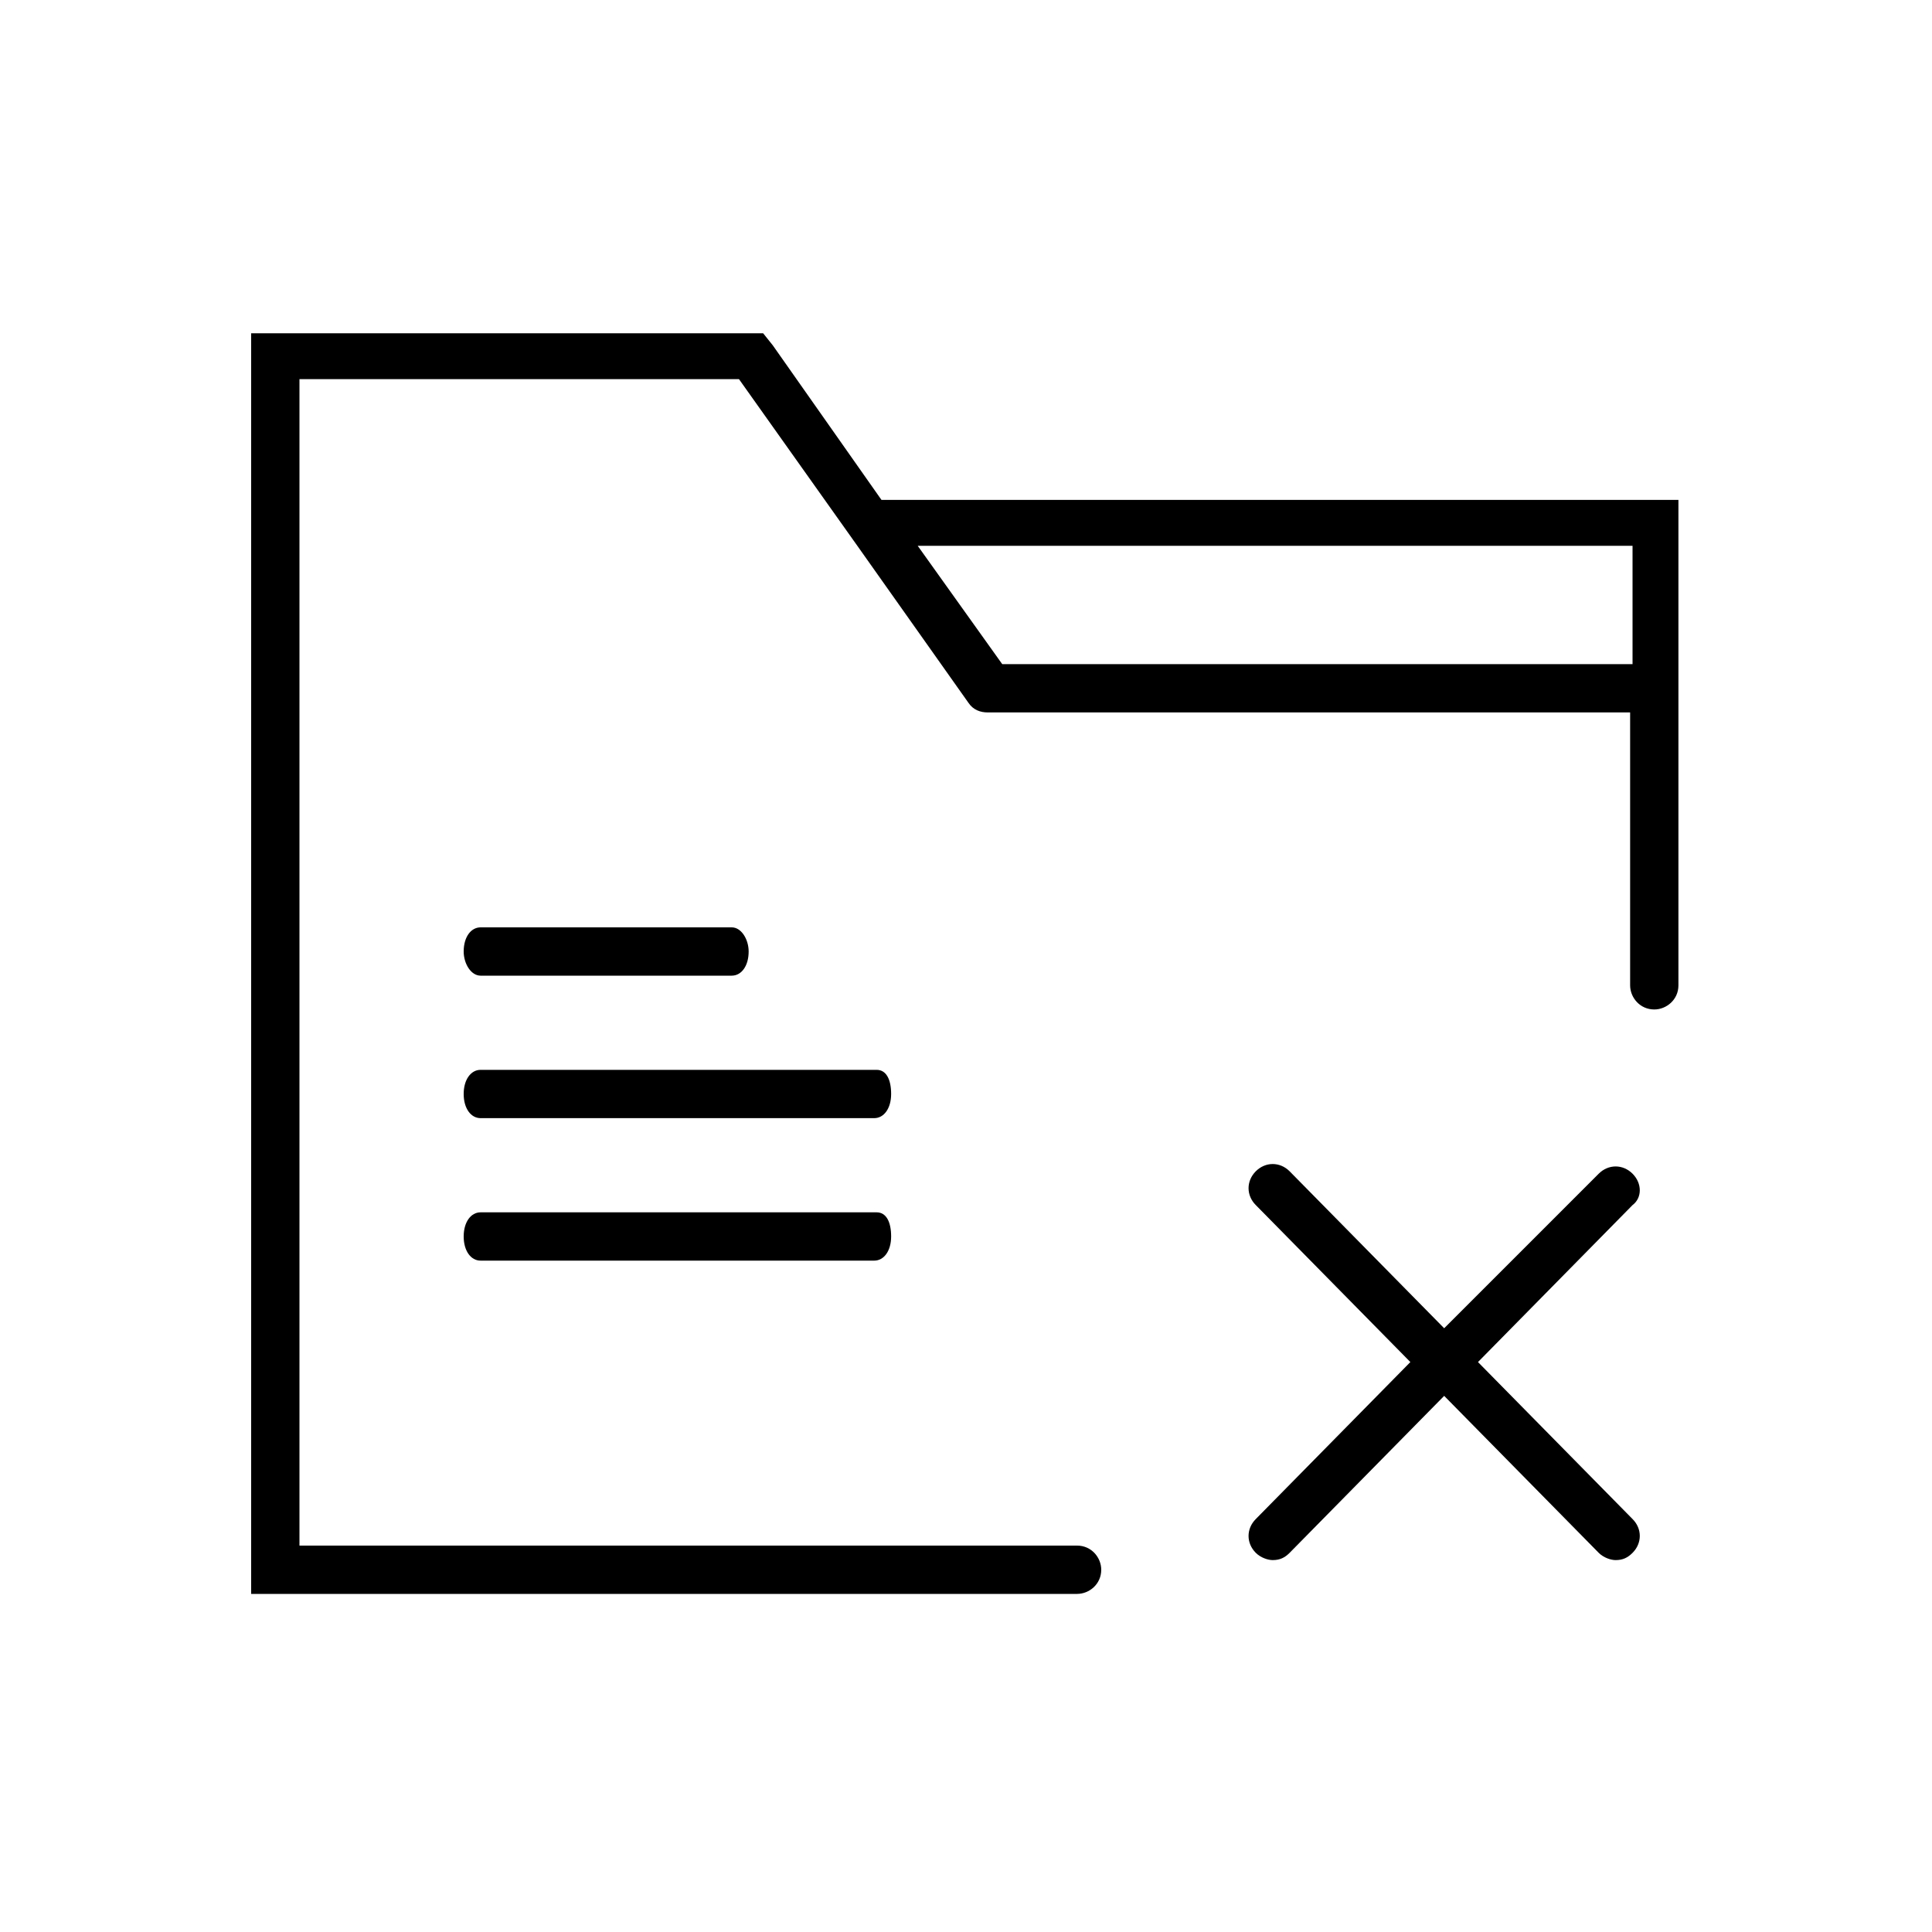 <svg enable-background="new 0 0 80 80" viewBox="0 0 80 80" xmlns="http://www.w3.org/2000/svg"><path d="m12.4 64v-48.3h18.2l4.9 6.9 4.6 6.5c.2.3.5.4.8.4h26.6v11.3c0 .5.4 1 1 1 .5 0 1-.4 1-1v-20.1h-33l-4.5-6.4-.4-.5h-21.2v52.2h34.2c.5 0 1-.4 1-1 0-.5-.4-1-1-1zm55.2-41.4v4.9h-26.1l-3.5-4.9z"/><path d="m19.9 40.4h10.4c.4 0 .7-.4.7-1 0-.5-.3-1-.7-1h-10.4c-.4 0-.7.4-.7 1 0 .5.3 1 .7 1z"/><path d="m36.3 44.3h-16.4c-.4 0-.7.4-.7 1s.3 1 .7 1h16.3c.4 0 .7-.4.7-1s-.2-1-.6-1z"/><path d="m36.3 50.2h-16.4c-.4 0-.7.4-.7 1s.3 1 .7 1h16.3c.4 0 .7-.4.7-1s-.2-1-.6-1z"/><path d="m67.6 48.6c-.4-.4-1-.4-1.4 0l-6.4 6.4-6.4-6.5c-.4-.4-1-.4-1.4 0s-.4 1 0 1.4l6.4 6.5-6.4 6.5c-.4.4-.4 1 0 1.4.2.2.5.3.7.3.3 0 .5-.1.7-.3l6.4-6.5 6.4 6.5c.2.2.5.3.7.3.3 0 .5-.1.7-.3.4-.4.4-1 0-1.4l-6.4-6.5 6.4-6.5c.4-.3.4-.9 0-1.3z"/></svg>